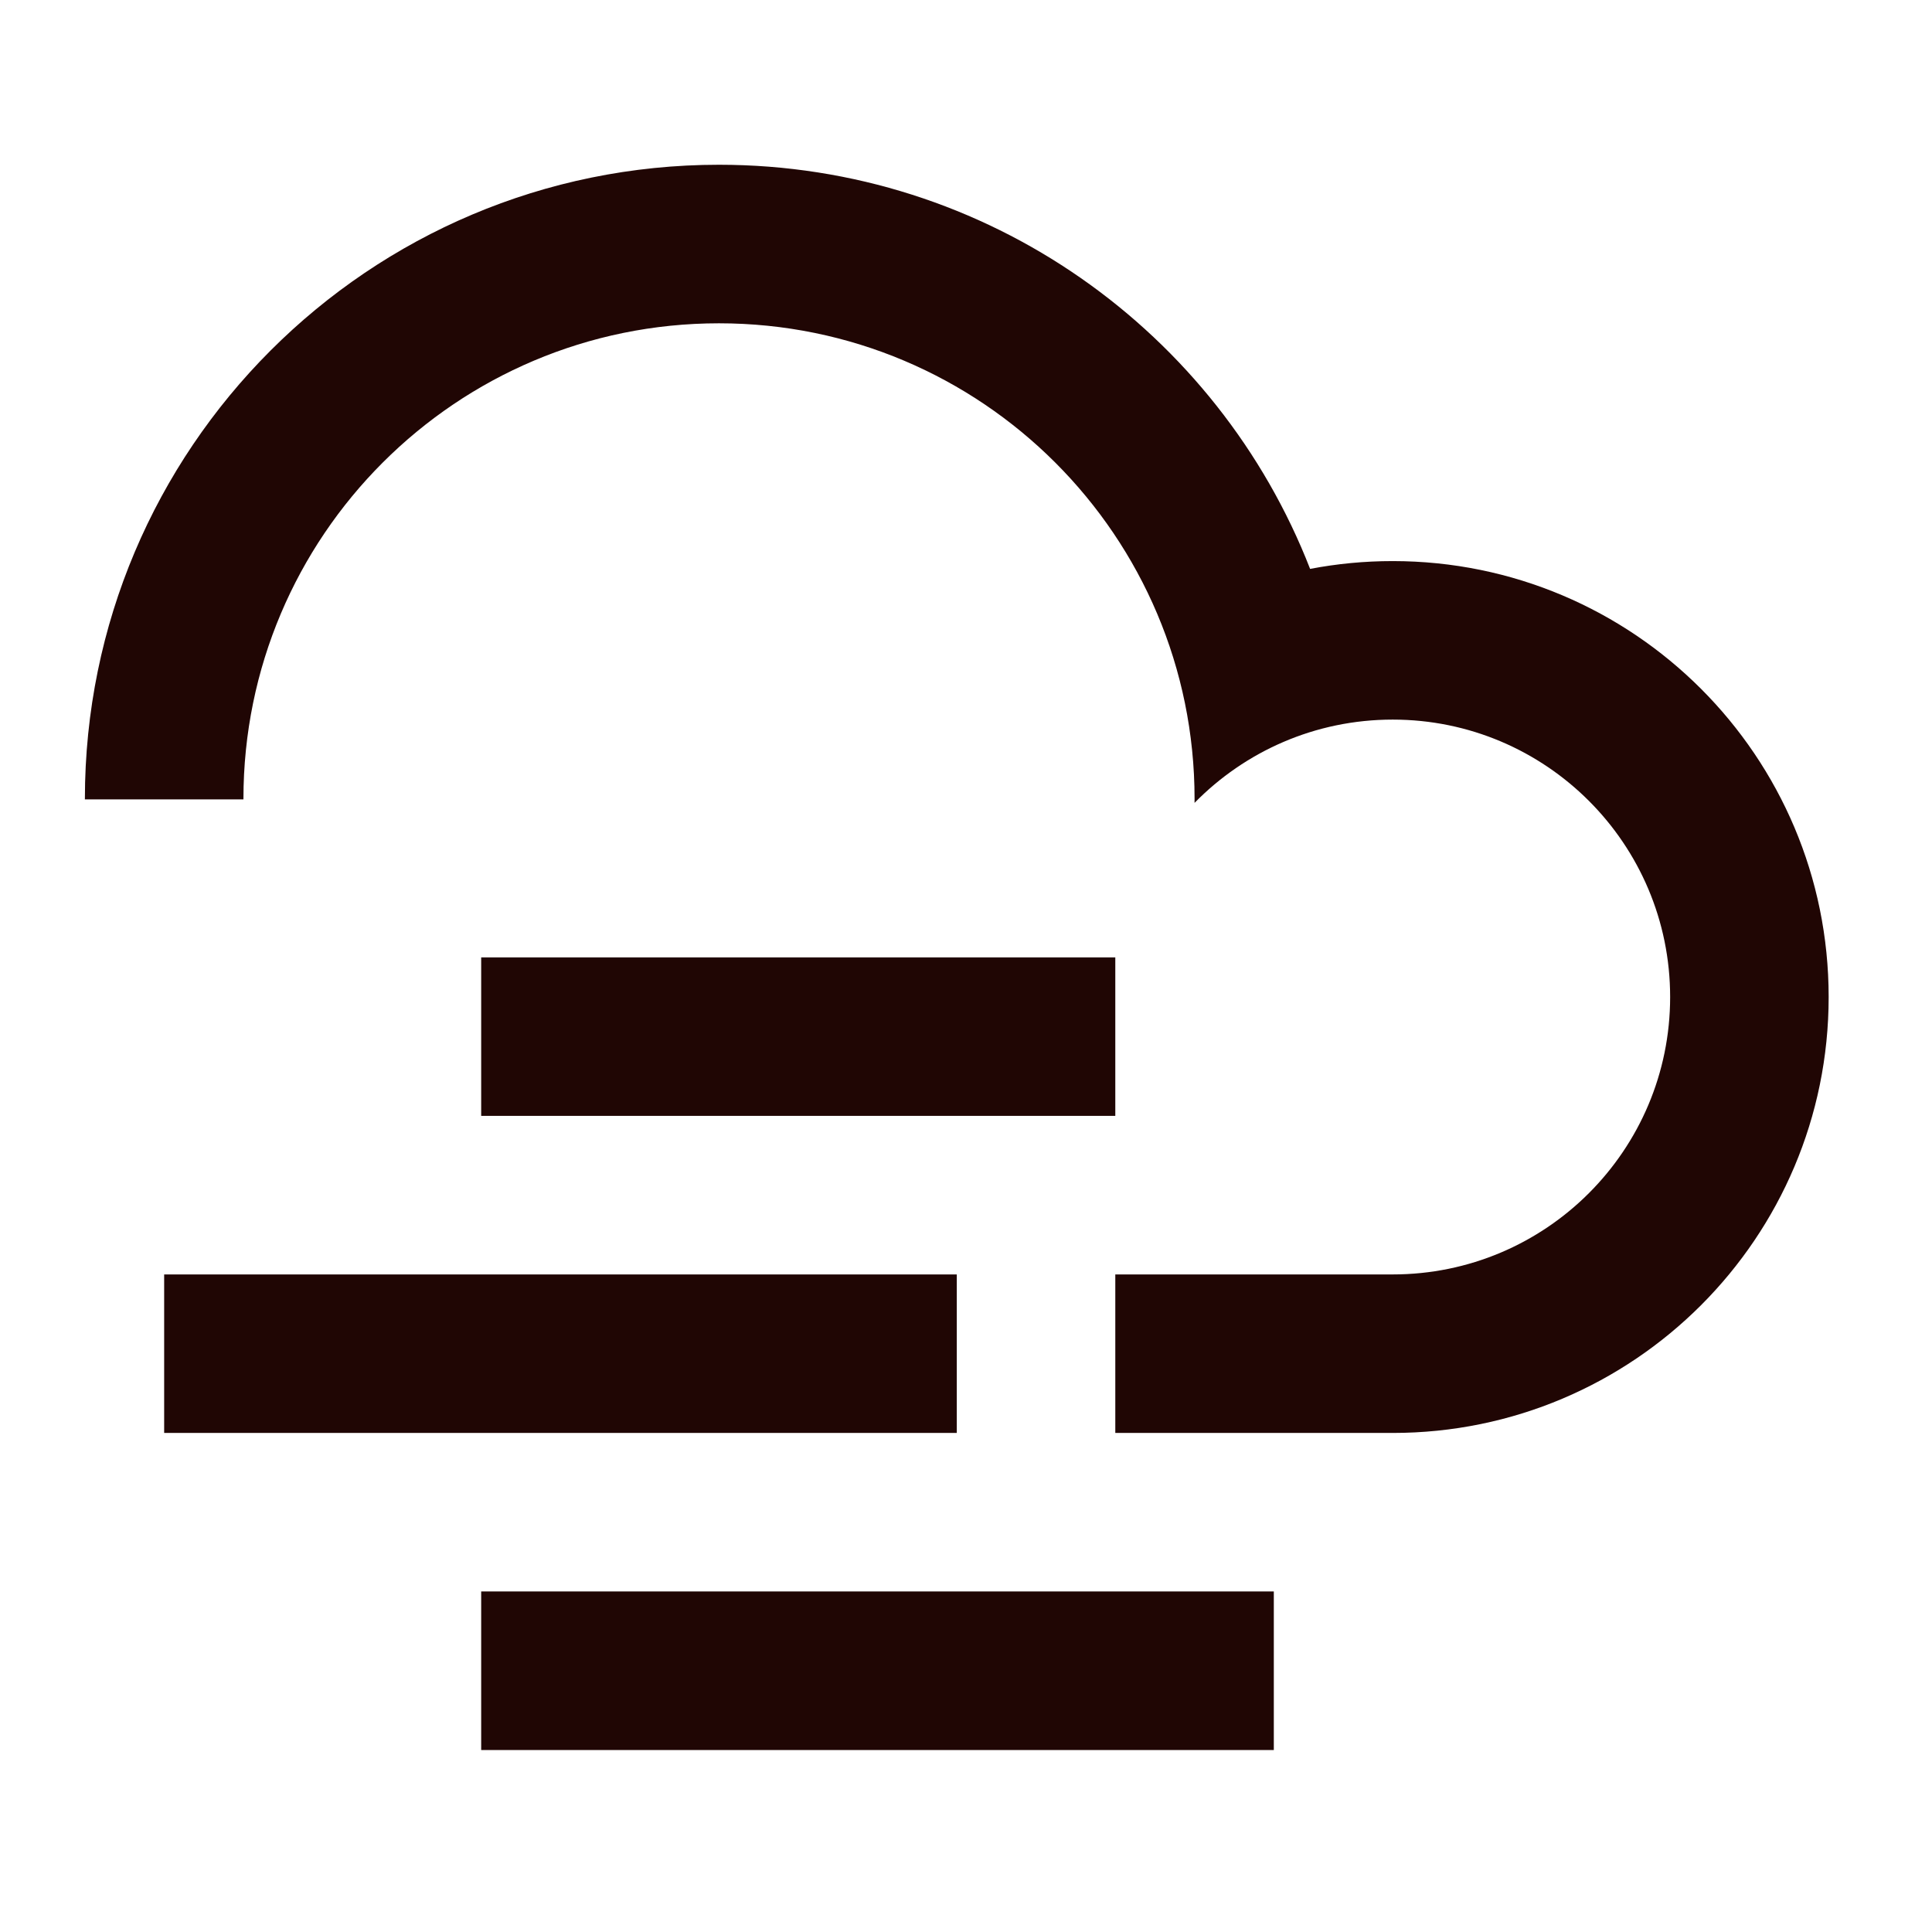 <svg width="65" height="65" viewBox="0 0 65 65" fill="none" xmlns="http://www.w3.org/2000/svg">
<path d="M37.523 48.21V42.877H46.856C52.011 42.877 56.19 38.698 56.19 33.543C56.19 28.389 52.011 24.21 46.856 24.21C44.244 24.21 41.883 25.283 40.189 27.012C40.189 26.967 40.19 26.922 40.19 26.877C40.19 18.04 33.026 10.877 24.189 10.877C15.353 10.877 8.19 18.04 8.19 26.877V26.895H2.856V26.877C2.856 15.095 12.408 5.543 24.189 5.543C33.243 5.543 40.979 11.182 44.077 19.14C44.977 18.967 45.906 18.877 46.856 18.877C54.956 18.877 61.523 25.443 61.523 33.543C61.523 41.644 54.956 48.21 46.856 48.21H37.523ZM16.189 53.543H42.856V58.877H16.189V53.543ZM16.189 32.21H37.523V37.543H16.189V32.21ZM5.523 42.877H32.19V48.21H5.523V42.877Z" fill="#200604"/>
</svg>
